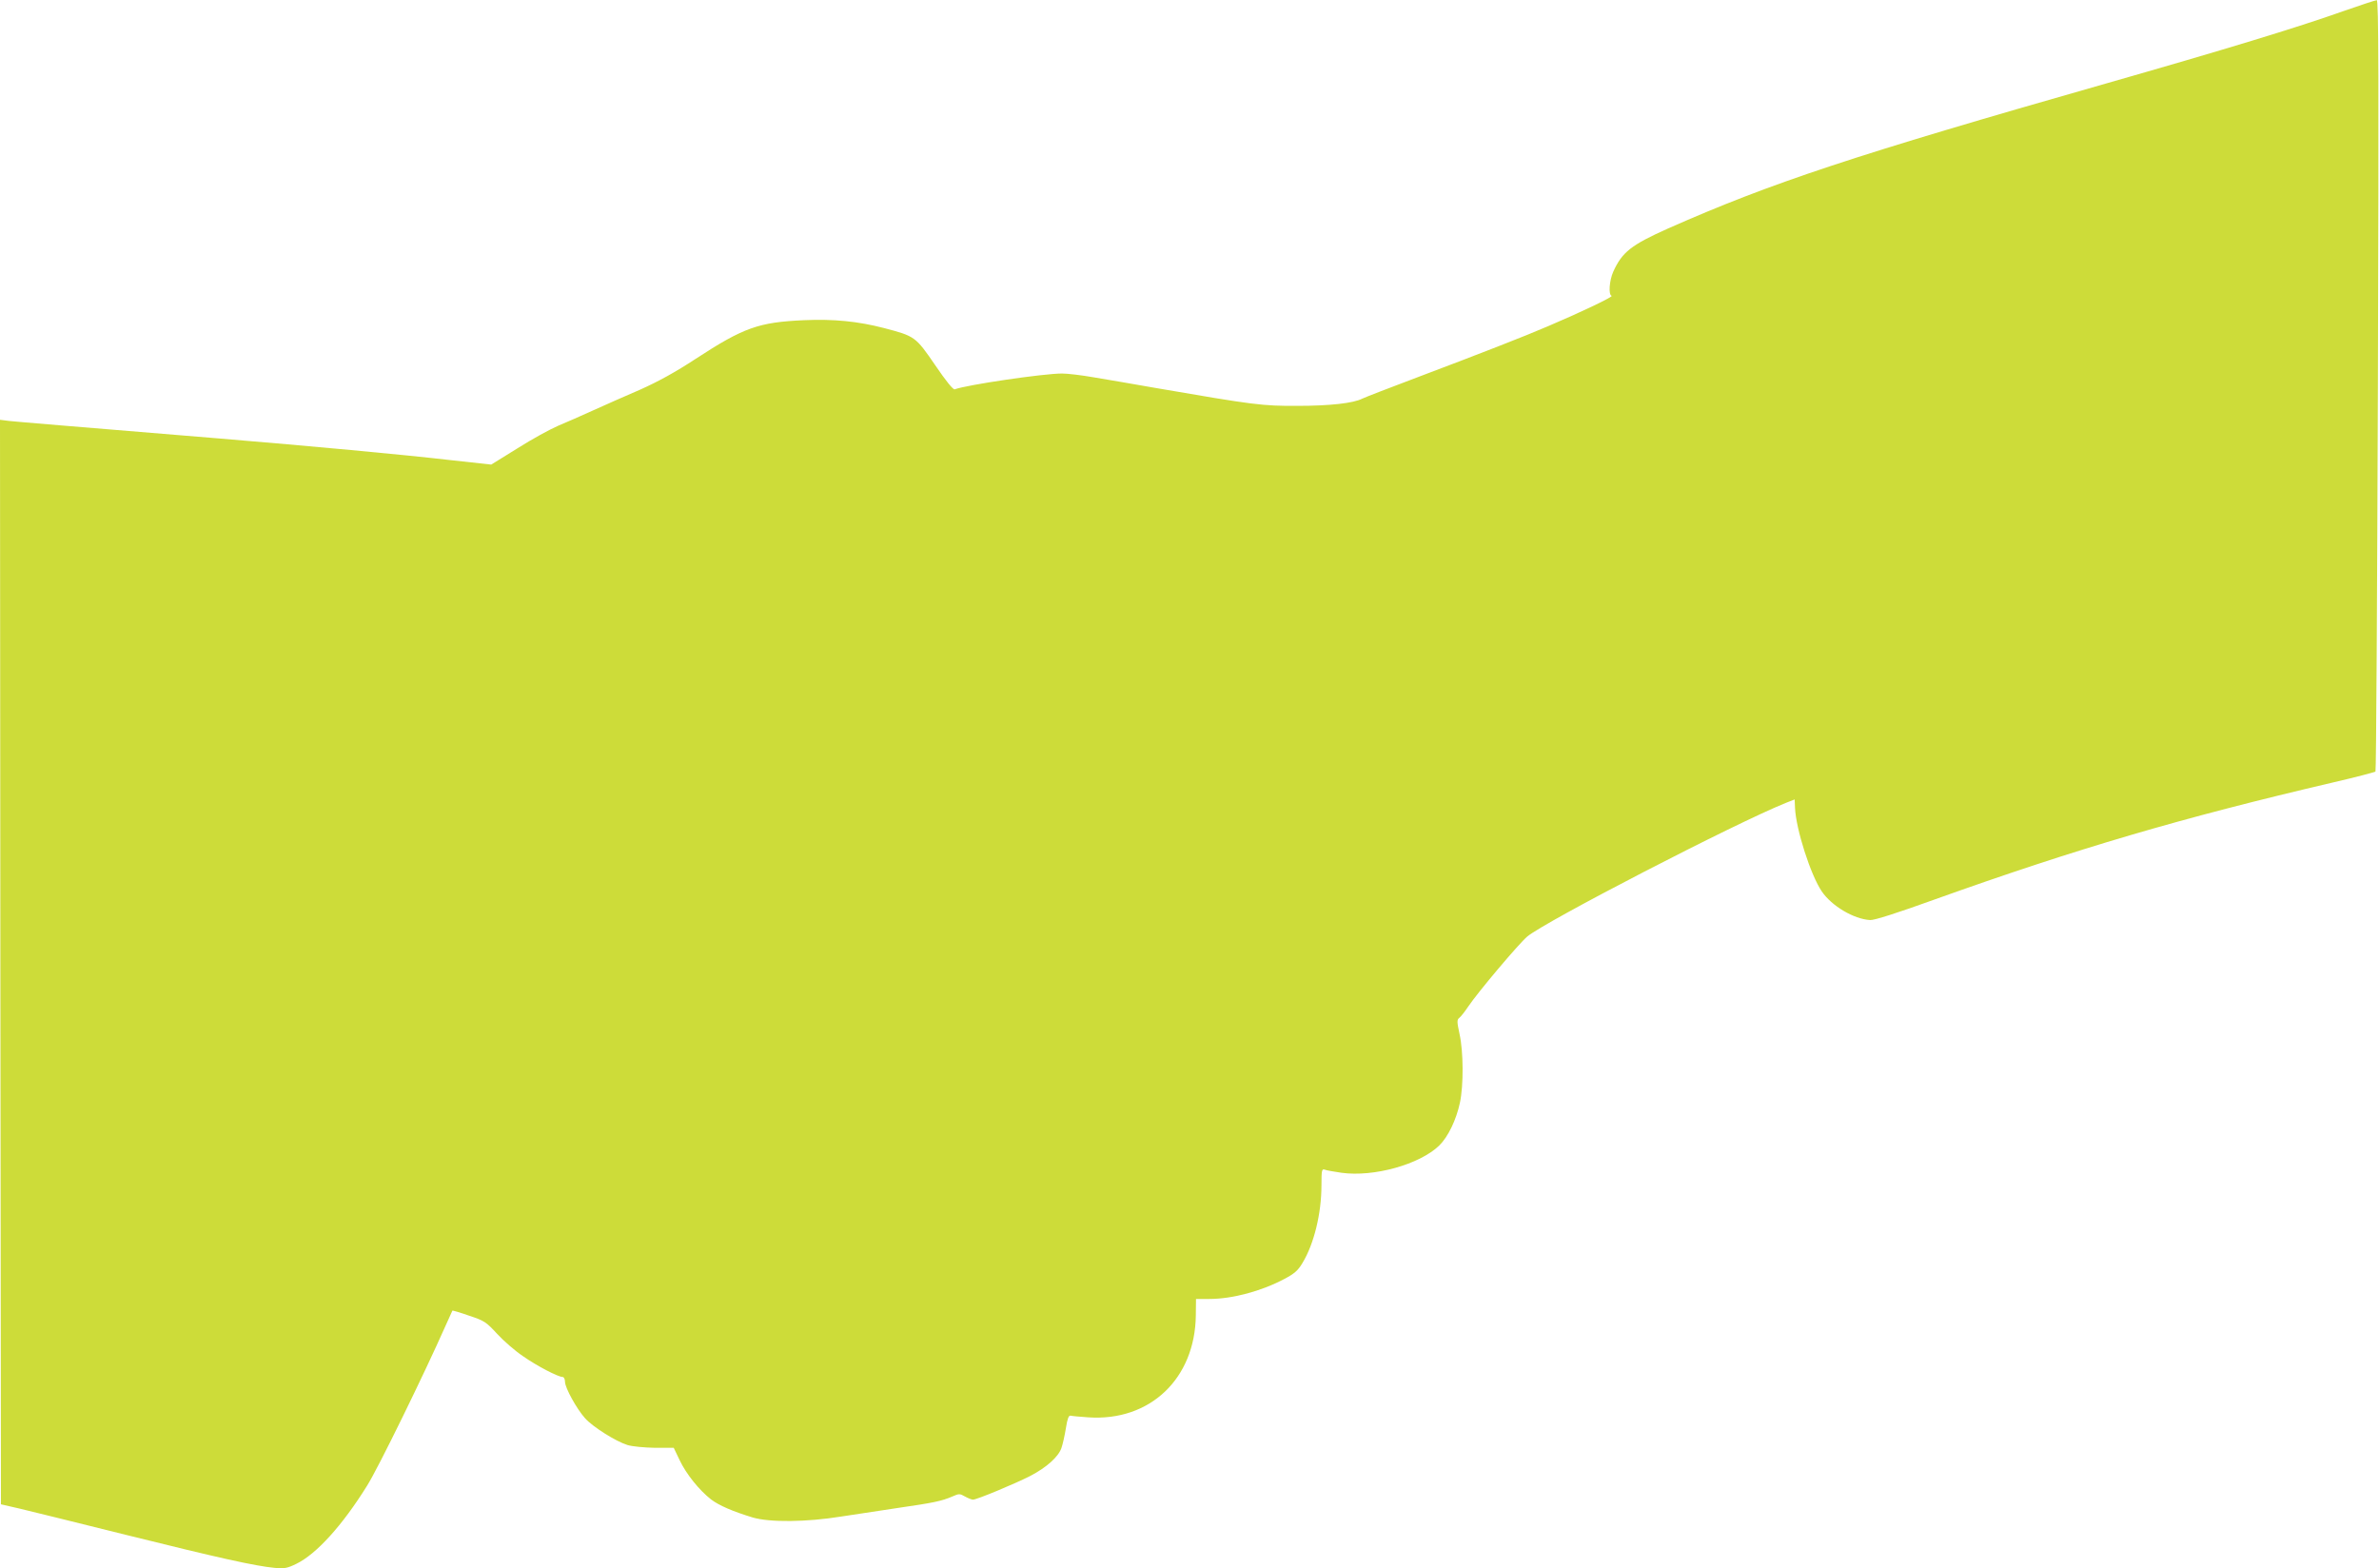 <?xml version="1.0" standalone="no"?>
<!DOCTYPE svg PUBLIC "-//W3C//DTD SVG 20010904//EN"
 "http://www.w3.org/TR/2001/REC-SVG-20010904/DTD/svg10.dtd">
<svg version="1.0" xmlns="http://www.w3.org/2000/svg"
 width="1280pt" height="844pt" viewBox="0 0 1280 844"
 preserveAspectRatio="xMidYMid meet">
<g transform="translate(0,844) scale(0.1,-0.1)"
fill="#cddc39" stroke="none">
<path d="M12605 8379 c-248 -88 -639 -207 -1276 -389 -1356 -387 -1799 -534
-2353 -779 -199 -89 -248 -127 -296 -233 -21 -47 -27 -124 -9 -130 11 -4 -162
-87 -341 -163 -120 -52 -369 -149 -695 -272 -154 -58 -291 -111 -305 -118 -48
-25 -176 -39 -350 -39 -187 -1 -233 5 -755 95 -126 22 -281 49 -343 59 -63 11
-138 20 -168 20 -100 0 -513 -61 -577 -85 -8 -4 -47 44 -106 131 -105 153
-108 155 -276 199 -139 36 -269 49 -429 42 -244 -11 -324 -39 -583 -208 -108
-71 -201 -122 -297 -165 -78 -33 -193 -85 -256 -113 -63 -29 -149 -66 -189
-83 -41 -18 -139 -71 -216 -120 l-142 -88 -219 24 c-269 31 -747 75 -1239 116
-813 67 -1092 90 -1138 95 l-47 6 2 -2918 3 -2918 100 -23 c55 -13 314 -77
575 -142 495 -123 692 -167 797 -177 54 -5 69 -2 118 22 107 52 247 206 380
420 60 95 309 605 421 858 20 45 37 83 38 84 1 2 42 -10 90 -27 82 -27 92 -34
151 -98 35 -38 97 -92 139 -120 74 -52 189 -112 214 -112 6 0 12 -12 12 -26 0
-32 63 -146 108 -196 43 -48 167 -125 228 -144 26 -8 92 -14 148 -15 l101 0
32 -67 c35 -74 105 -161 169 -211 44 -33 116 -64 224 -97 92 -27 289 -25 475
5 77 12 217 33 310 47 186 27 231 36 289 61 36 16 40 16 68 0 16 -9 36 -17 43
-17 21 0 229 87 307 127 89 46 153 104 169 151 7 20 18 69 24 107 8 51 15 69
25 67 7 -2 51 -6 95 -9 332 -23 575 208 579 549 l1 88 72 0 c124 0 280 42 404
108 53 28 73 45 97 86 62 102 102 266 102 418 0 80 2 89 17 84 9 -4 50 -11 91
-17 174 -24 421 45 526 147 47 46 91 137 111 230 20 94 19 275 -2 369 -14 67
-15 77 -1 88 8 6 30 34 48 61 51 76 271 337 317 376 94 80 1121 611 1393 720
l46 18 2 -46 c5 -114 84 -361 144 -449 53 -78 172 -149 260 -154 21 -2 149 39
348 111 766 274 1328 439 2145 630 121 28 223 55 226 58 4 4 9 940 13 2080 5
1670 4 2072 -6 2071 -7 0 -89 -27 -183 -60z"/>
</g>
</svg>
